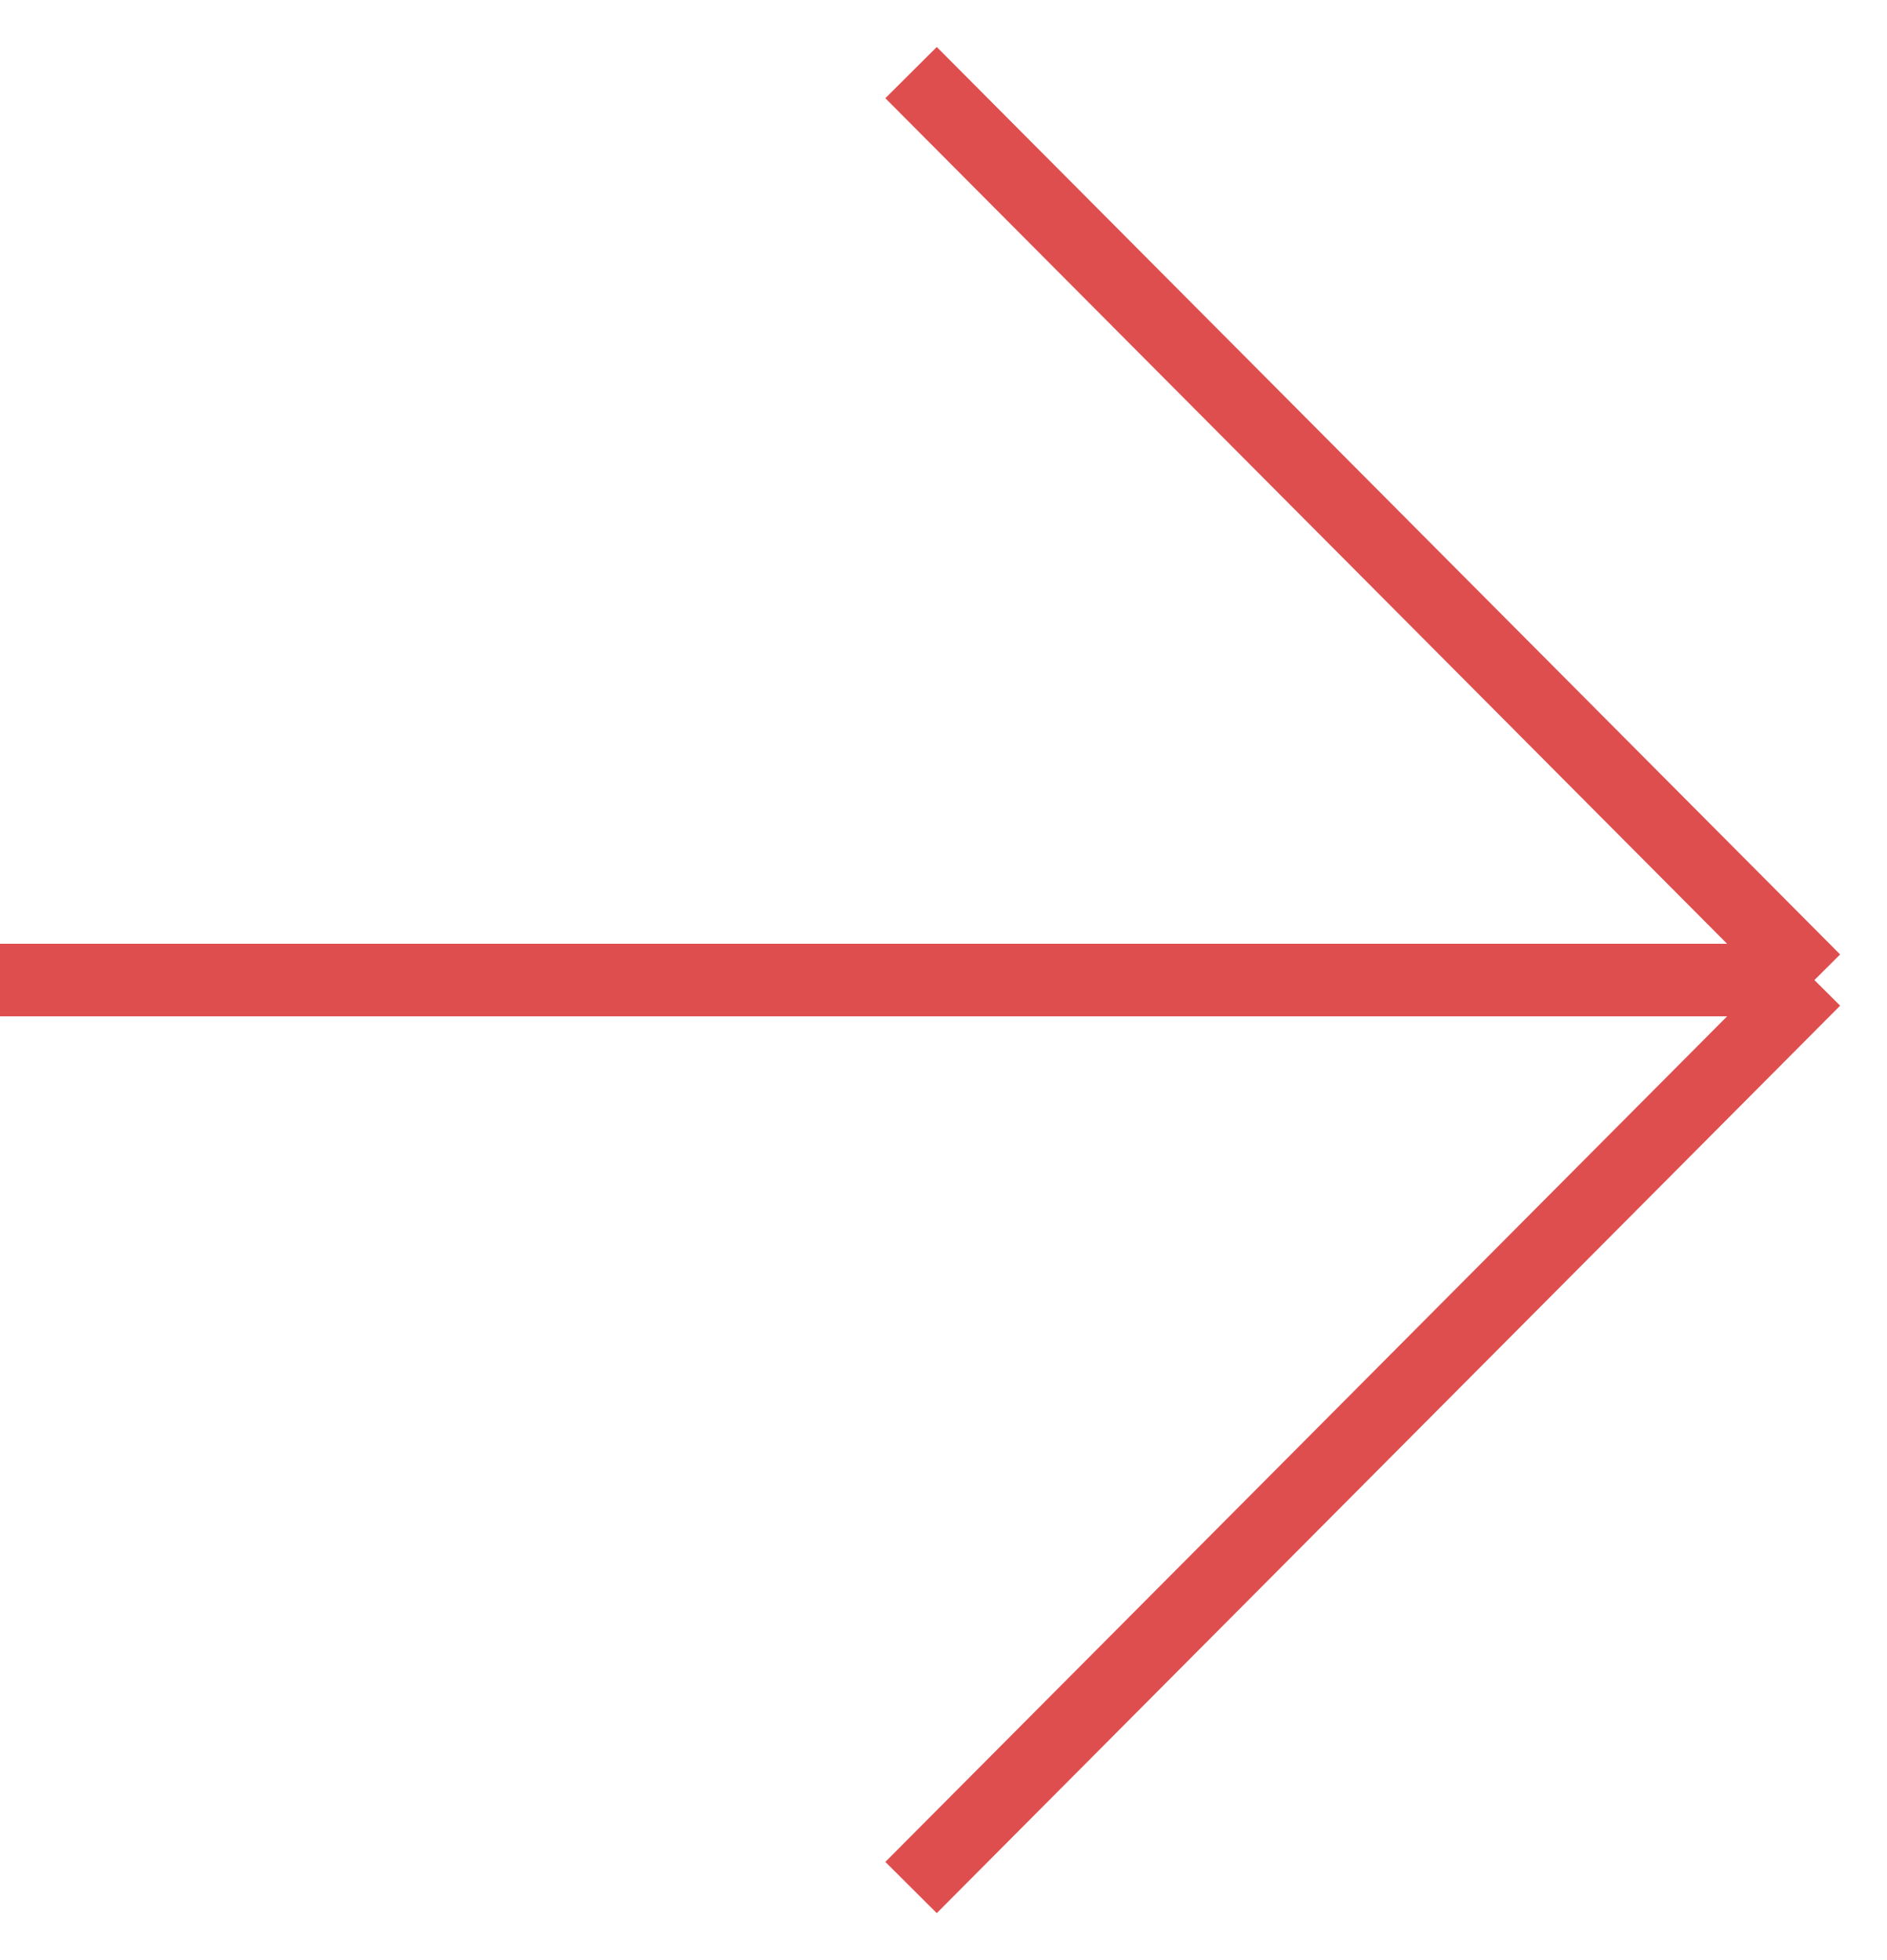 <?xml version="1.0" encoding="UTF-8"?> <svg xmlns="http://www.w3.org/2000/svg" width="26" height="27" viewBox="0 0 26 27" fill="none"> <path d="M25 13.5L12.553 1M25 13.5L12.553 26M25 13.5L0 13.5" stroke="#DF4E4E"></path> </svg> 
